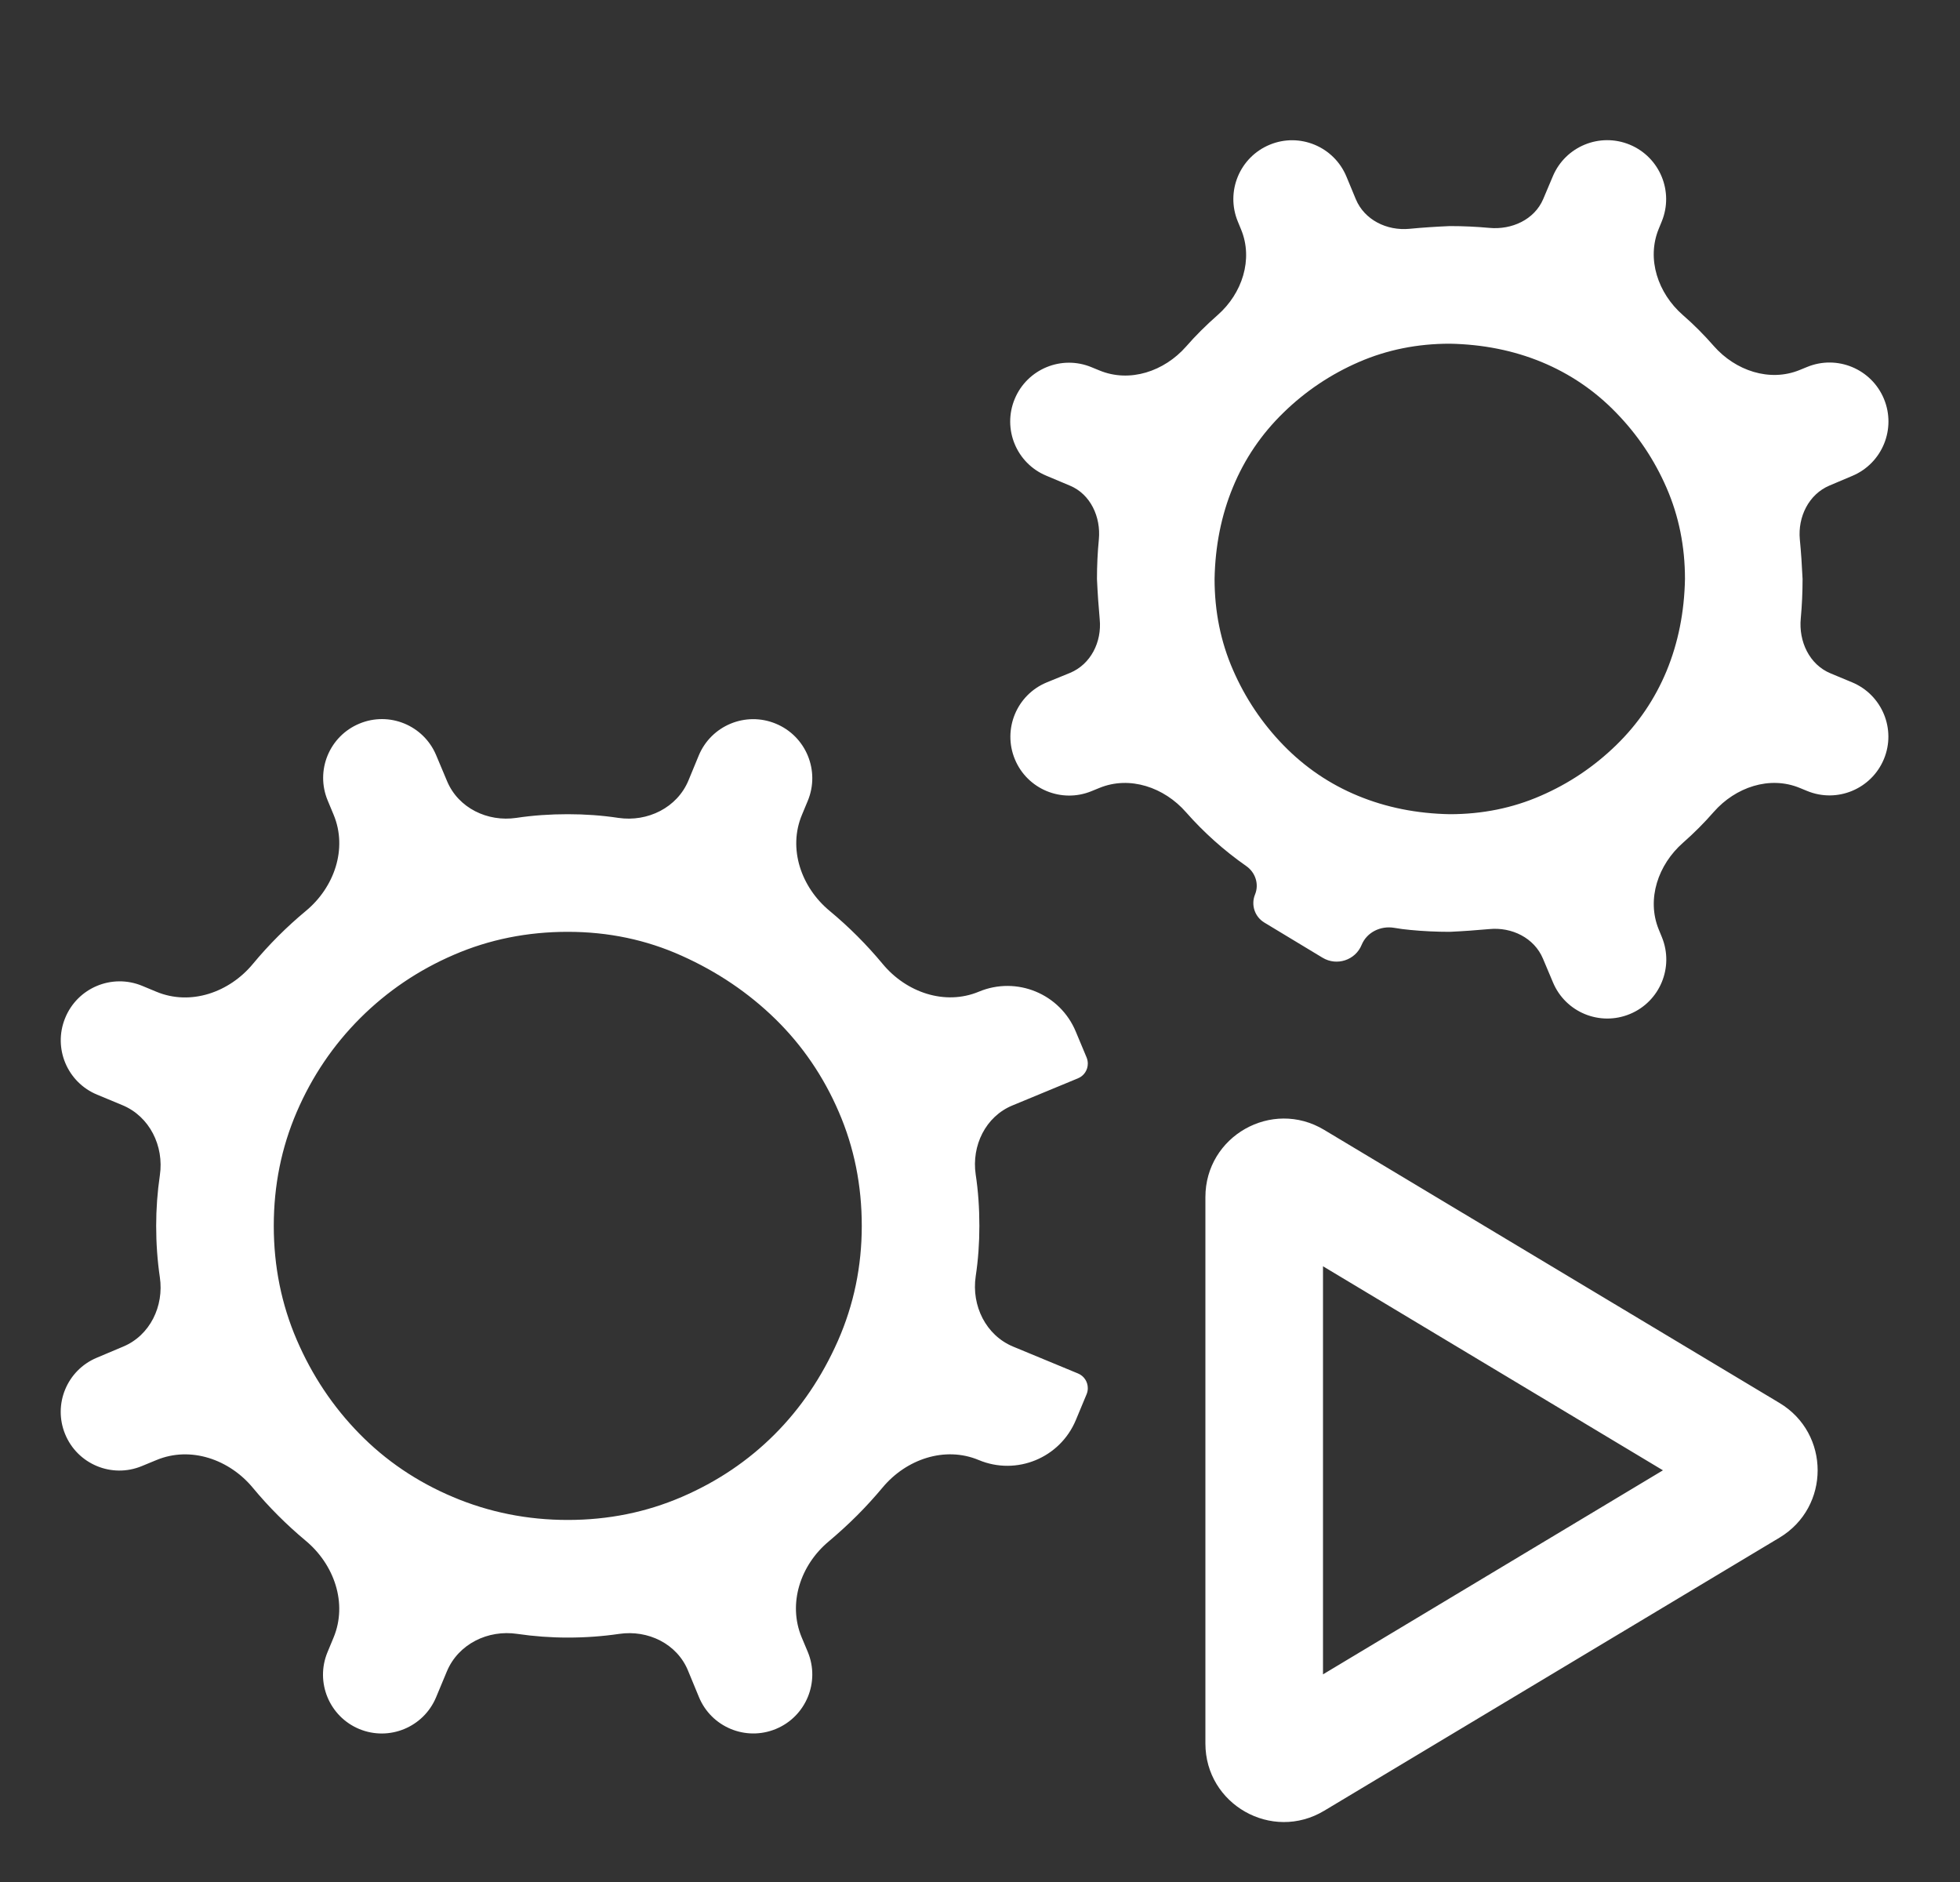 <svg xmlns="http://www.w3.org/2000/svg" width="25" height="24" viewBox="0 0 25 24" fill="none"><rect x="0" y="0" width="25" height="24" fill="#333333" stroke="none"/><g clip-path="url(#clip0_2201_421)"><path d="M22.992 7.383C22.992 7.555 22.984 7.723 22.969 7.887C22.941 8.179 23.078 8.475 23.349 8.587L23.623 8.701C24.006 8.86 24.188 9.299 24.029 9.681C23.87 10.062 23.433 10.244 23.051 10.087L22.956 10.048C22.571 9.889 22.135 10.04 21.86 10.353C21.738 10.493 21.606 10.625 21.466 10.748C21.151 11.025 20.999 11.464 21.157 11.852L21.198 11.952C21.354 12.335 21.172 12.773 20.79 12.931C20.407 13.09 19.968 12.91 19.808 12.527L19.681 12.226C19.57 11.96 19.283 11.82 18.996 11.848C18.832 11.863 18.664 11.875 18.492 11.883C18.32 11.883 18.152 11.875 17.988 11.859C17.92 11.853 17.852 11.844 17.783 11.832C17.611 11.803 17.435 11.887 17.368 12.049C17.288 12.245 17.051 12.323 16.869 12.213L16.127 11.765C16.004 11.691 15.954 11.539 16.008 11.407C16.062 11.276 16.013 11.126 15.897 11.045C15.611 10.845 15.354 10.615 15.127 10.357C14.85 10.041 14.411 9.889 14.023 10.048L13.92 10.09C13.539 10.245 13.103 10.064 12.945 9.683C12.786 9.3 12.968 8.86 13.352 8.702L13.648 8.581C13.914 8.471 14.055 8.185 14.027 7.898C14.012 7.734 14 7.562 13.992 7.383C13.992 7.211 14 7.043 14.016 6.879C14.043 6.594 13.911 6.303 13.647 6.193L13.345 6.066C12.964 5.907 12.784 5.469 12.943 5.087C13.102 4.705 13.541 4.524 13.923 4.683L14.023 4.724C14.411 4.885 14.851 4.735 15.129 4.419C15.189 4.35 15.252 4.283 15.316 4.219C15.386 4.149 15.458 4.082 15.533 4.016C15.843 3.743 15.988 3.308 15.83 2.926L15.788 2.824C15.631 2.442 15.812 2.005 16.194 1.846C16.576 1.687 17.015 1.869 17.174 2.252L17.293 2.539C17.403 2.805 17.69 2.945 17.977 2.918C18.141 2.902 18.312 2.891 18.492 2.883C18.664 2.883 18.832 2.891 18.996 2.906C19.281 2.933 19.572 2.802 19.684 2.538L19.807 2.247C19.968 1.866 20.406 1.687 20.788 1.845C21.171 2.004 21.353 2.443 21.195 2.826L21.157 2.919C20.999 3.304 21.149 3.74 21.462 4.015C21.604 4.138 21.736 4.271 21.86 4.413C22.135 4.726 22.571 4.876 22.956 4.718L23.049 4.68C23.432 4.522 23.871 4.704 24.03 5.087C24.188 5.469 24.009 5.907 23.628 6.068L23.335 6.192C23.07 6.304 22.93 6.592 22.957 6.879C22.973 7.043 22.984 7.211 22.992 7.383ZM18.492 10.383C18.906 10.383 19.293 10.305 19.652 10.148C20.012 9.992 20.332 9.777 20.613 9.504C20.895 9.23 21.109 8.914 21.258 8.555C21.406 8.195 21.484 7.805 21.492 7.383C21.492 6.969 21.414 6.582 21.258 6.223C21.102 5.863 20.887 5.543 20.613 5.262C20.34 4.98 20.023 4.766 19.664 4.617C19.305 4.469 18.914 4.391 18.492 4.383C18.078 4.383 17.691 4.461 17.332 4.617C16.973 4.773 16.652 4.988 16.371 5.262C16.09 5.535 15.875 5.852 15.727 6.211C15.578 6.57 15.5 6.961 15.492 7.383C15.492 7.797 15.57 8.184 15.727 8.543C15.883 8.902 16.098 9.223 16.371 9.504C16.645 9.785 16.961 10 17.32 10.148C17.68 10.297 18.07 10.375 18.492 10.383ZM11.259 12.293C11.559 12.655 12.052 12.827 12.486 12.646C12.968 12.445 13.522 12.673 13.722 13.156L13.86 13.486C13.87 13.511 13.875 13.537 13.875 13.564C13.875 13.646 13.826 13.72 13.75 13.751L12.914 14.097C12.571 14.238 12.391 14.61 12.445 14.977C12.477 15.188 12.492 15.406 12.492 15.633C12.492 15.852 12.477 16.066 12.445 16.277C12.39 16.651 12.575 17.029 12.924 17.173L13.75 17.515C13.826 17.546 13.875 17.62 13.875 17.702C13.875 17.729 13.87 17.755 13.86 17.779L13.723 18.108C13.522 18.592 12.967 18.821 12.484 18.619C12.051 18.438 11.558 18.609 11.258 18.969C11.155 19.092 11.047 19.211 10.934 19.324C10.817 19.441 10.695 19.552 10.568 19.659C10.211 19.958 10.046 20.448 10.225 20.879L10.303 21.065C10.463 21.449 10.28 21.891 9.895 22.049C9.511 22.207 9.071 22.024 8.914 21.639L8.776 21.305C8.636 20.962 8.265 20.782 7.898 20.836C7.688 20.867 7.469 20.883 7.242 20.883C7.023 20.883 6.809 20.867 6.598 20.836C6.224 20.78 5.846 20.965 5.7 21.314L5.562 21.645C5.402 22.027 4.964 22.207 4.582 22.049C4.2 21.89 4.019 21.452 4.177 21.07L4.255 20.882C4.436 20.445 4.262 19.949 3.898 19.647C3.654 19.443 3.429 19.219 3.226 18.974C2.926 18.611 2.431 18.438 1.996 18.619L1.809 18.696C1.426 18.855 0.986 18.671 0.83 18.287C0.675 17.907 0.855 17.474 1.233 17.315L1.572 17.172C1.914 17.029 2.093 16.656 2.039 16.289C2.008 16.078 1.992 15.859 1.992 15.633C1.992 15.414 2.008 15.199 2.039 14.988C2.094 14.615 1.909 14.237 1.56 14.093L1.24 13.96C0.858 13.803 0.675 13.367 0.83 12.985C0.986 12.597 1.428 12.412 1.814 12.572L1.997 12.648C2.432 12.828 2.925 12.655 3.225 12.293C3.43 12.046 3.656 11.82 3.902 11.616C4.264 11.316 4.436 10.823 4.255 10.389L4.18 10.209C4.02 9.826 4.201 9.387 4.584 9.228C4.965 9.069 5.403 9.249 5.563 9.63L5.703 9.963C5.847 10.305 6.219 10.484 6.586 10.43C6.797 10.398 7.016 10.383 7.242 10.383C7.461 10.383 7.676 10.398 7.887 10.43C8.26 10.485 8.638 10.3 8.782 9.951L8.912 9.636C9.071 9.252 9.51 9.07 9.894 9.228C10.28 9.386 10.463 9.829 10.303 10.213L10.229 10.391C10.048 10.823 10.22 11.316 10.581 11.615C10.828 11.82 11.054 12.046 11.259 12.293ZM7.242 19.383C7.758 19.383 8.242 19.285 8.695 19.09C9.148 18.895 9.543 18.629 9.879 18.293C10.215 17.957 10.484 17.559 10.688 17.098C10.891 16.637 10.992 16.148 10.992 15.633C10.992 15.117 10.895 14.633 10.699 14.18C10.504 13.727 10.234 13.332 9.891 12.996C9.547 12.66 9.148 12.391 8.695 12.188C8.242 11.984 7.758 11.883 7.242 11.883C6.727 11.883 6.242 11.98 5.789 12.176C5.336 12.371 4.938 12.641 4.594 12.984C4.25 13.328 3.98 13.727 3.785 14.18C3.59 14.633 3.492 15.117 3.492 15.633C3.492 16.148 3.59 16.633 3.785 17.086C3.98 17.539 4.246 17.938 4.582 18.281C4.918 18.625 5.316 18.895 5.777 19.09C6.238 19.285 6.727 19.383 7.242 19.383ZM16.889 23.092C16.223 23.491 15.375 23.011 15.375 22.234V15.266C15.375 14.489 16.223 14.008 16.889 14.408L22.699 17.892C23.346 18.281 23.346 19.219 22.699 19.608L16.889 23.092ZM16.875 16.148V21.352L21.211 18.75L16.875 16.148Z" fill="white"></path></g><defs><clipPath id="clip0_2201_421"><rect width="24" height="24" fill="white" transform="translate(0.375)"></rect></clipPath></defs></svg>
